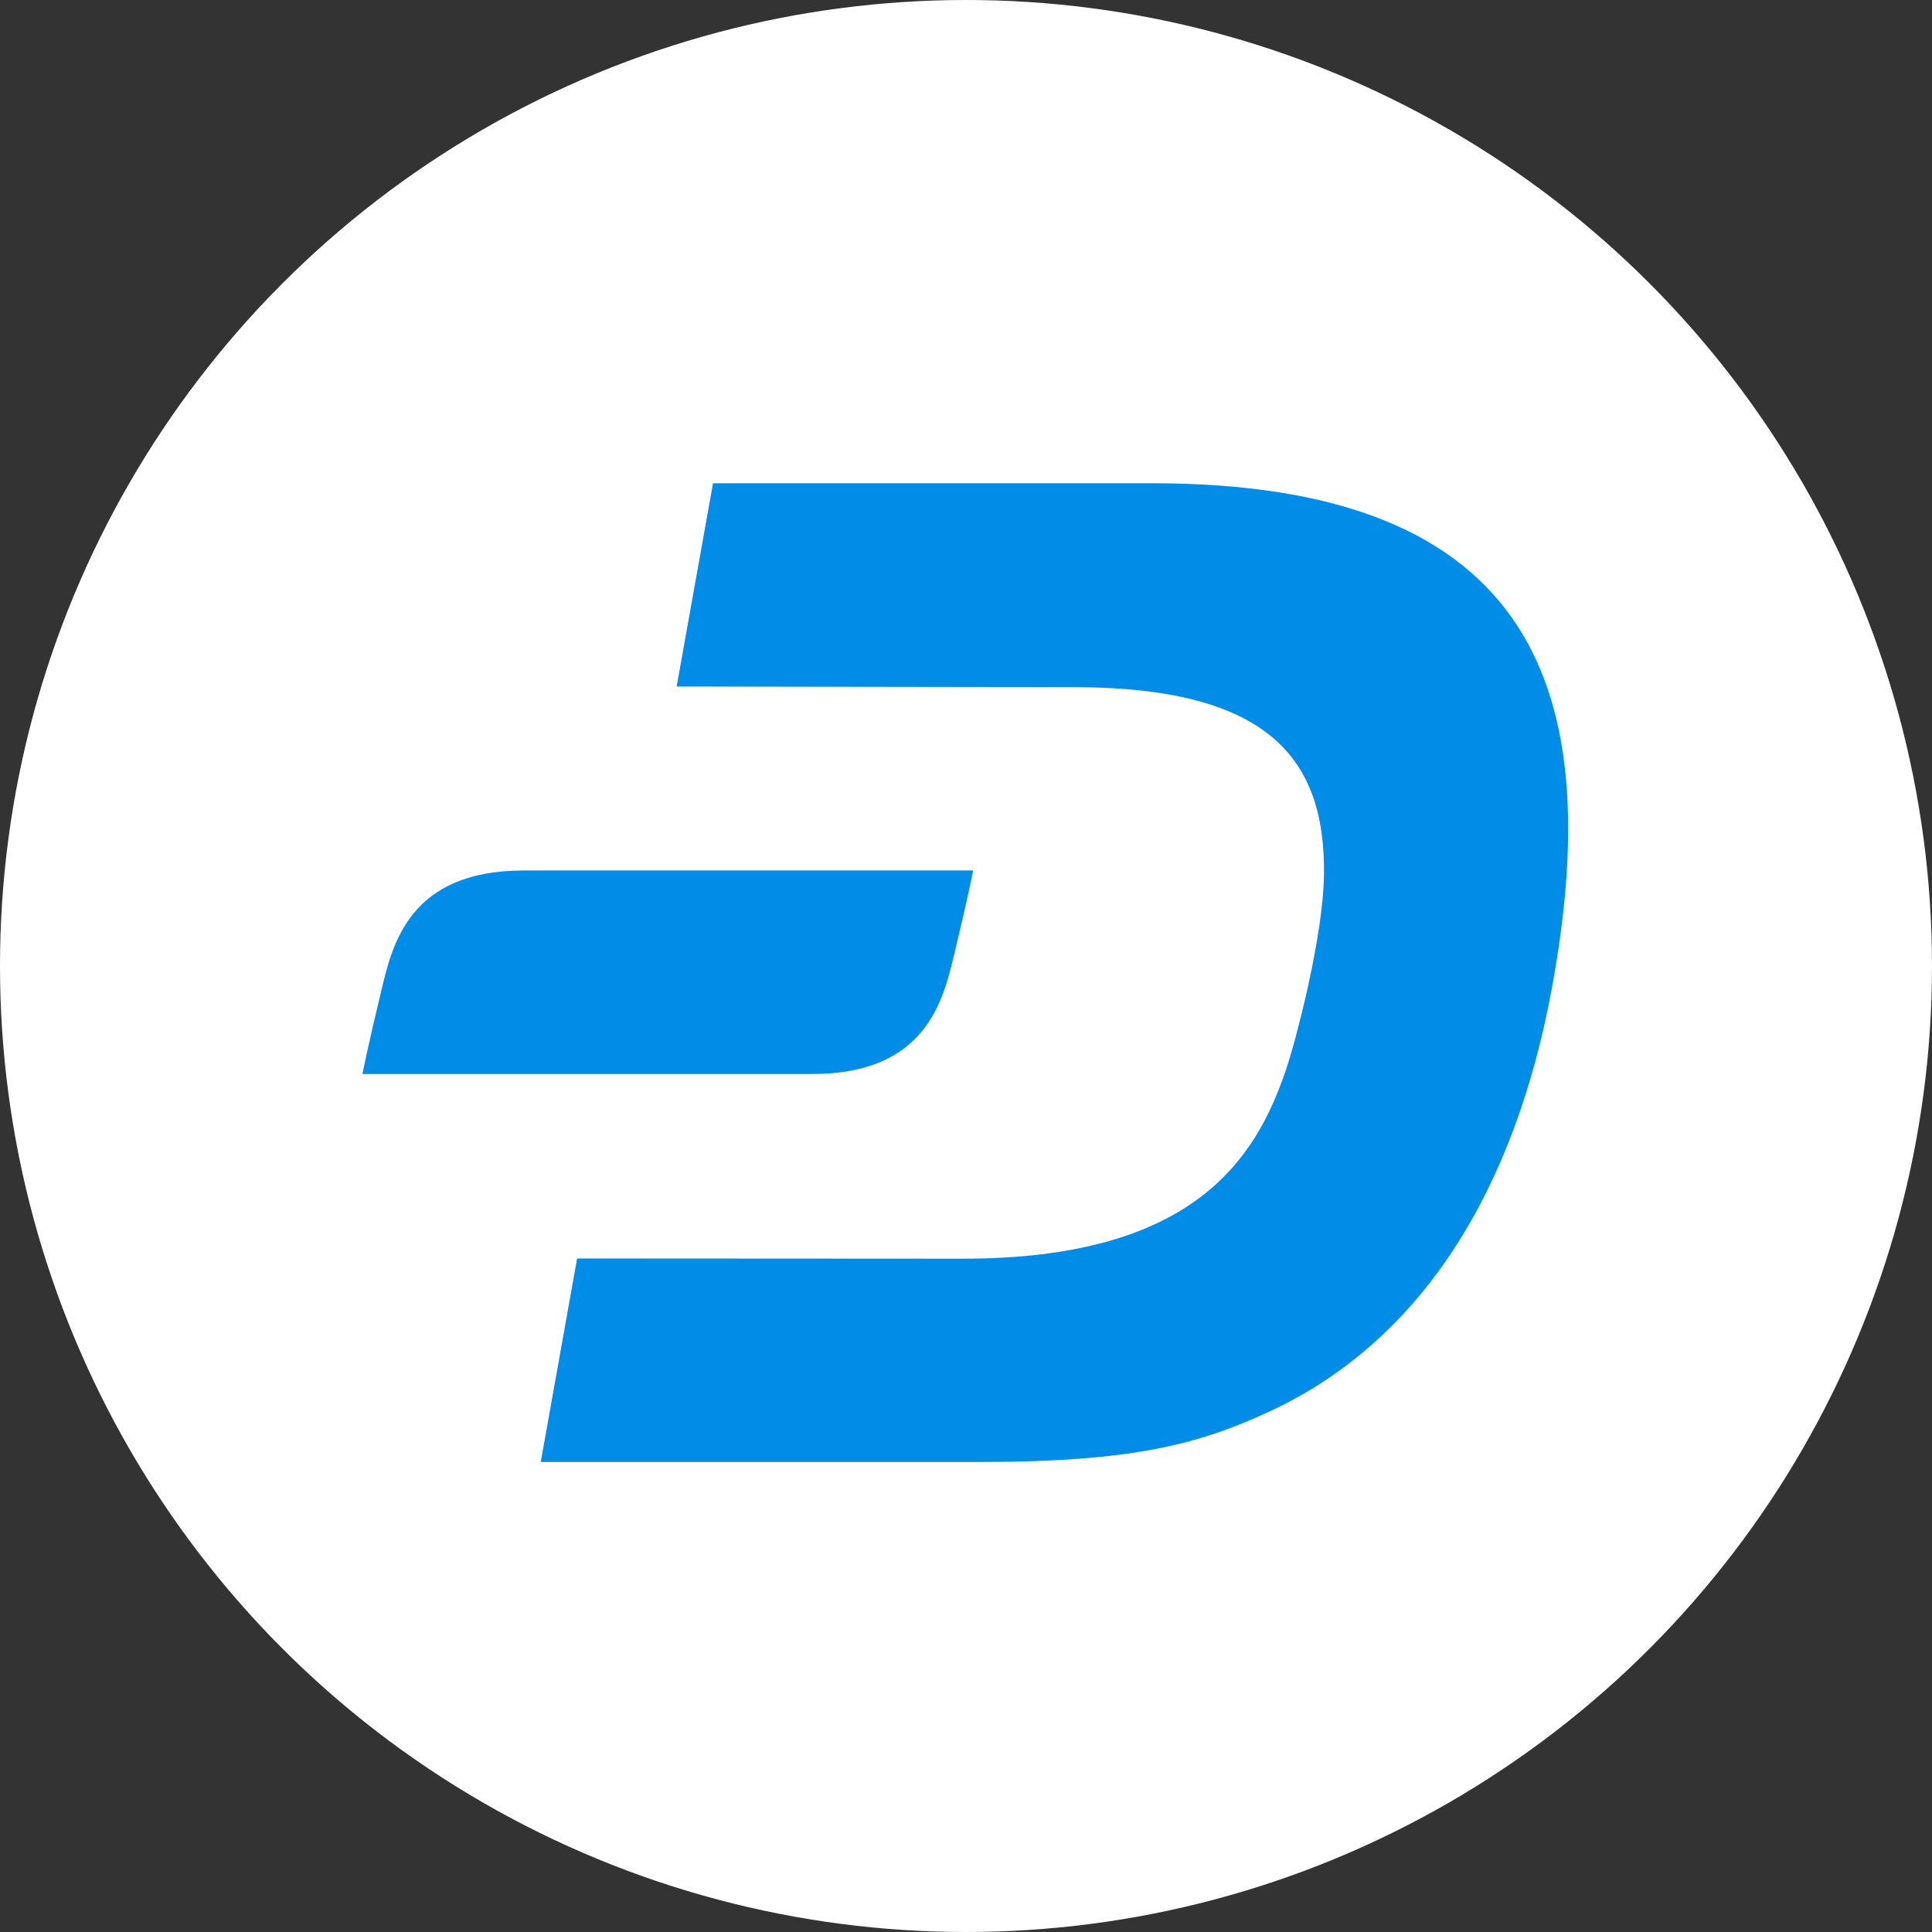 <?xml version="1.0" encoding="UTF-8"?>
<svg width="55px" height="55px" viewBox="0 0 55 55" version="1.1" xmlns="http://www.w3.org/2000/svg" xmlns:xlink="http://www.w3.org/1999/xlink">
    <rect x="0" y="0" width="55" height="55" fill="#333333" stroke="none"/>
    <!-- Generator: Sketch 59 (86127) - https://sketch.com -->
    <title>home/currency/dash-w</title>
    <desc>Created with Sketch.</desc>
    <g id="1440" stroke="none" stroke-width="1" fill="none" fill-rule="evenodd">
        <g id="Artboard" transform="translate(-210, -40)" fill-rule="nonzero">
            <g id="home/currency/dash-w" transform="translate(210, 40)">
                <circle id="Oval" fill="#FFFFFF" cx="27.5" cy="27.5" r="27.5"></circle>
                <g id="Group" transform="translate(10.312, 13.75)" fill="#008CE7">
                    <path d="M22.492,0.007 L9.986,0.007 L8.951,5.794 L20.23,5.811 C25.783,5.811 27.431,7.827 27.378,11.174 C27.354,12.889 26.606,15.79 26.29,16.725 C25.436,19.235 23.676,22.091 17.079,22.082 L6.117,22.076 L5.082,27.87 L17.555,27.87 C21.954,27.87 23.827,27.356 25.805,26.443 C30.195,24.418 32.809,20.082 33.859,14.422 C35.417,6 33.474,0.007 22.49,0.007 L22.492,0.007 Z" id="Path"></path>
                    <path d="M16.856,13.403 C17.263,11.71 17.392,11.031 17.392,11.031 L4.594,11.031 C1.322,11.031 0.854,13.162 0.543,14.451 C0.136,16.137 0.007,16.825 0.007,16.825 L12.806,16.825 C16.077,16.825 16.545,14.694 16.856,13.403 L16.856,13.403 Z" id="Path"></path>
                </g>
            </g>
        </g>
    </g>
</svg>